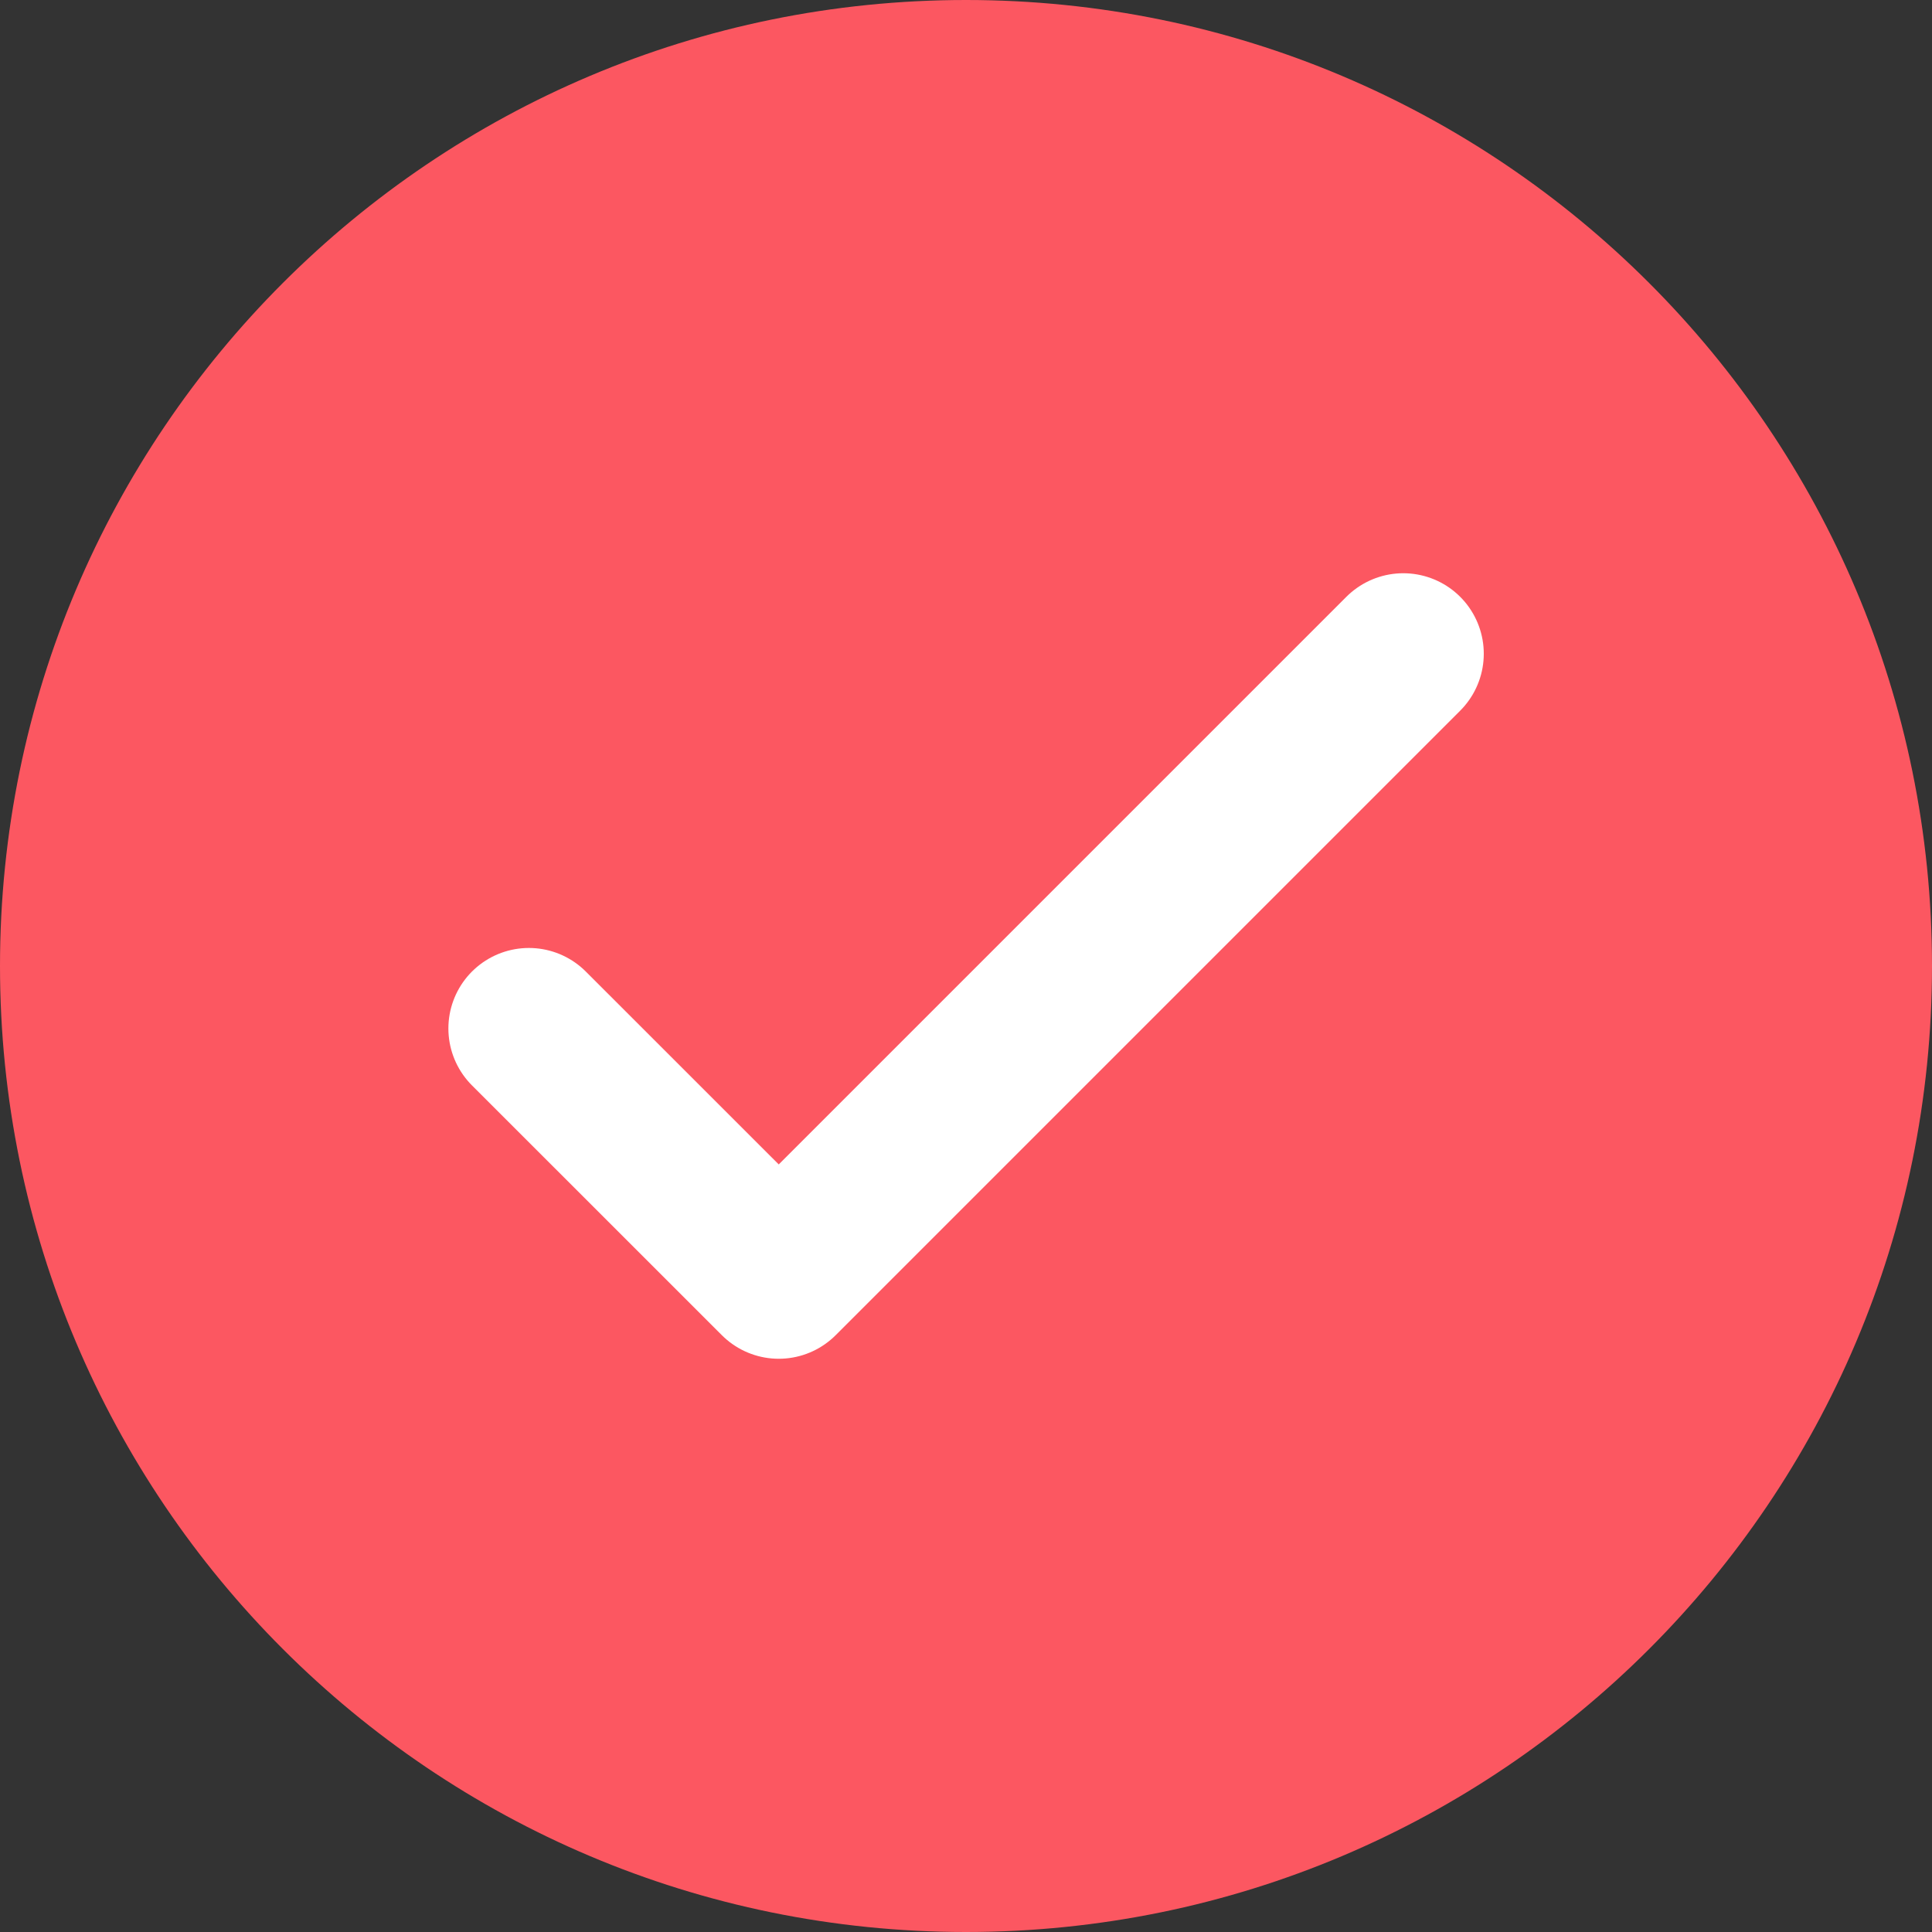 <svg width="24" height="24" viewBox="0 0 24 24" fill="none" xmlns="http://www.w3.org/2000/svg">
<rect x="0" y="0" width="24" height="24" fill="#333333" stroke="none"/>
<g clip-path="url(#clip0_3859_31462)">
<g clip-path="url(#clip1_3859_31462)">
<path d="M12 24C18.628 24 24 18.628 24 12C24 5.372 18.628 0 12 0C5.372 0 0 5.372 0 12C0 18.628 5.372 24 12 24Z" fill="#FC5761"/>
<path d="M6.57 12.776L9.674 15.879L17.432 8.121" stroke="white" stroke-width="2" stroke-linecap="round" stroke-linejoin="round"/>
</g>
</g>
<defs>
<clipPath id="clip0_3859_31462">
<rect width="24" height="24" fill="white"/>
</clipPath>
<clipPath id="clip1_3859_31462">
<rect width="24" height="24" fill="white"/>
</clipPath>
</defs>
</svg>
